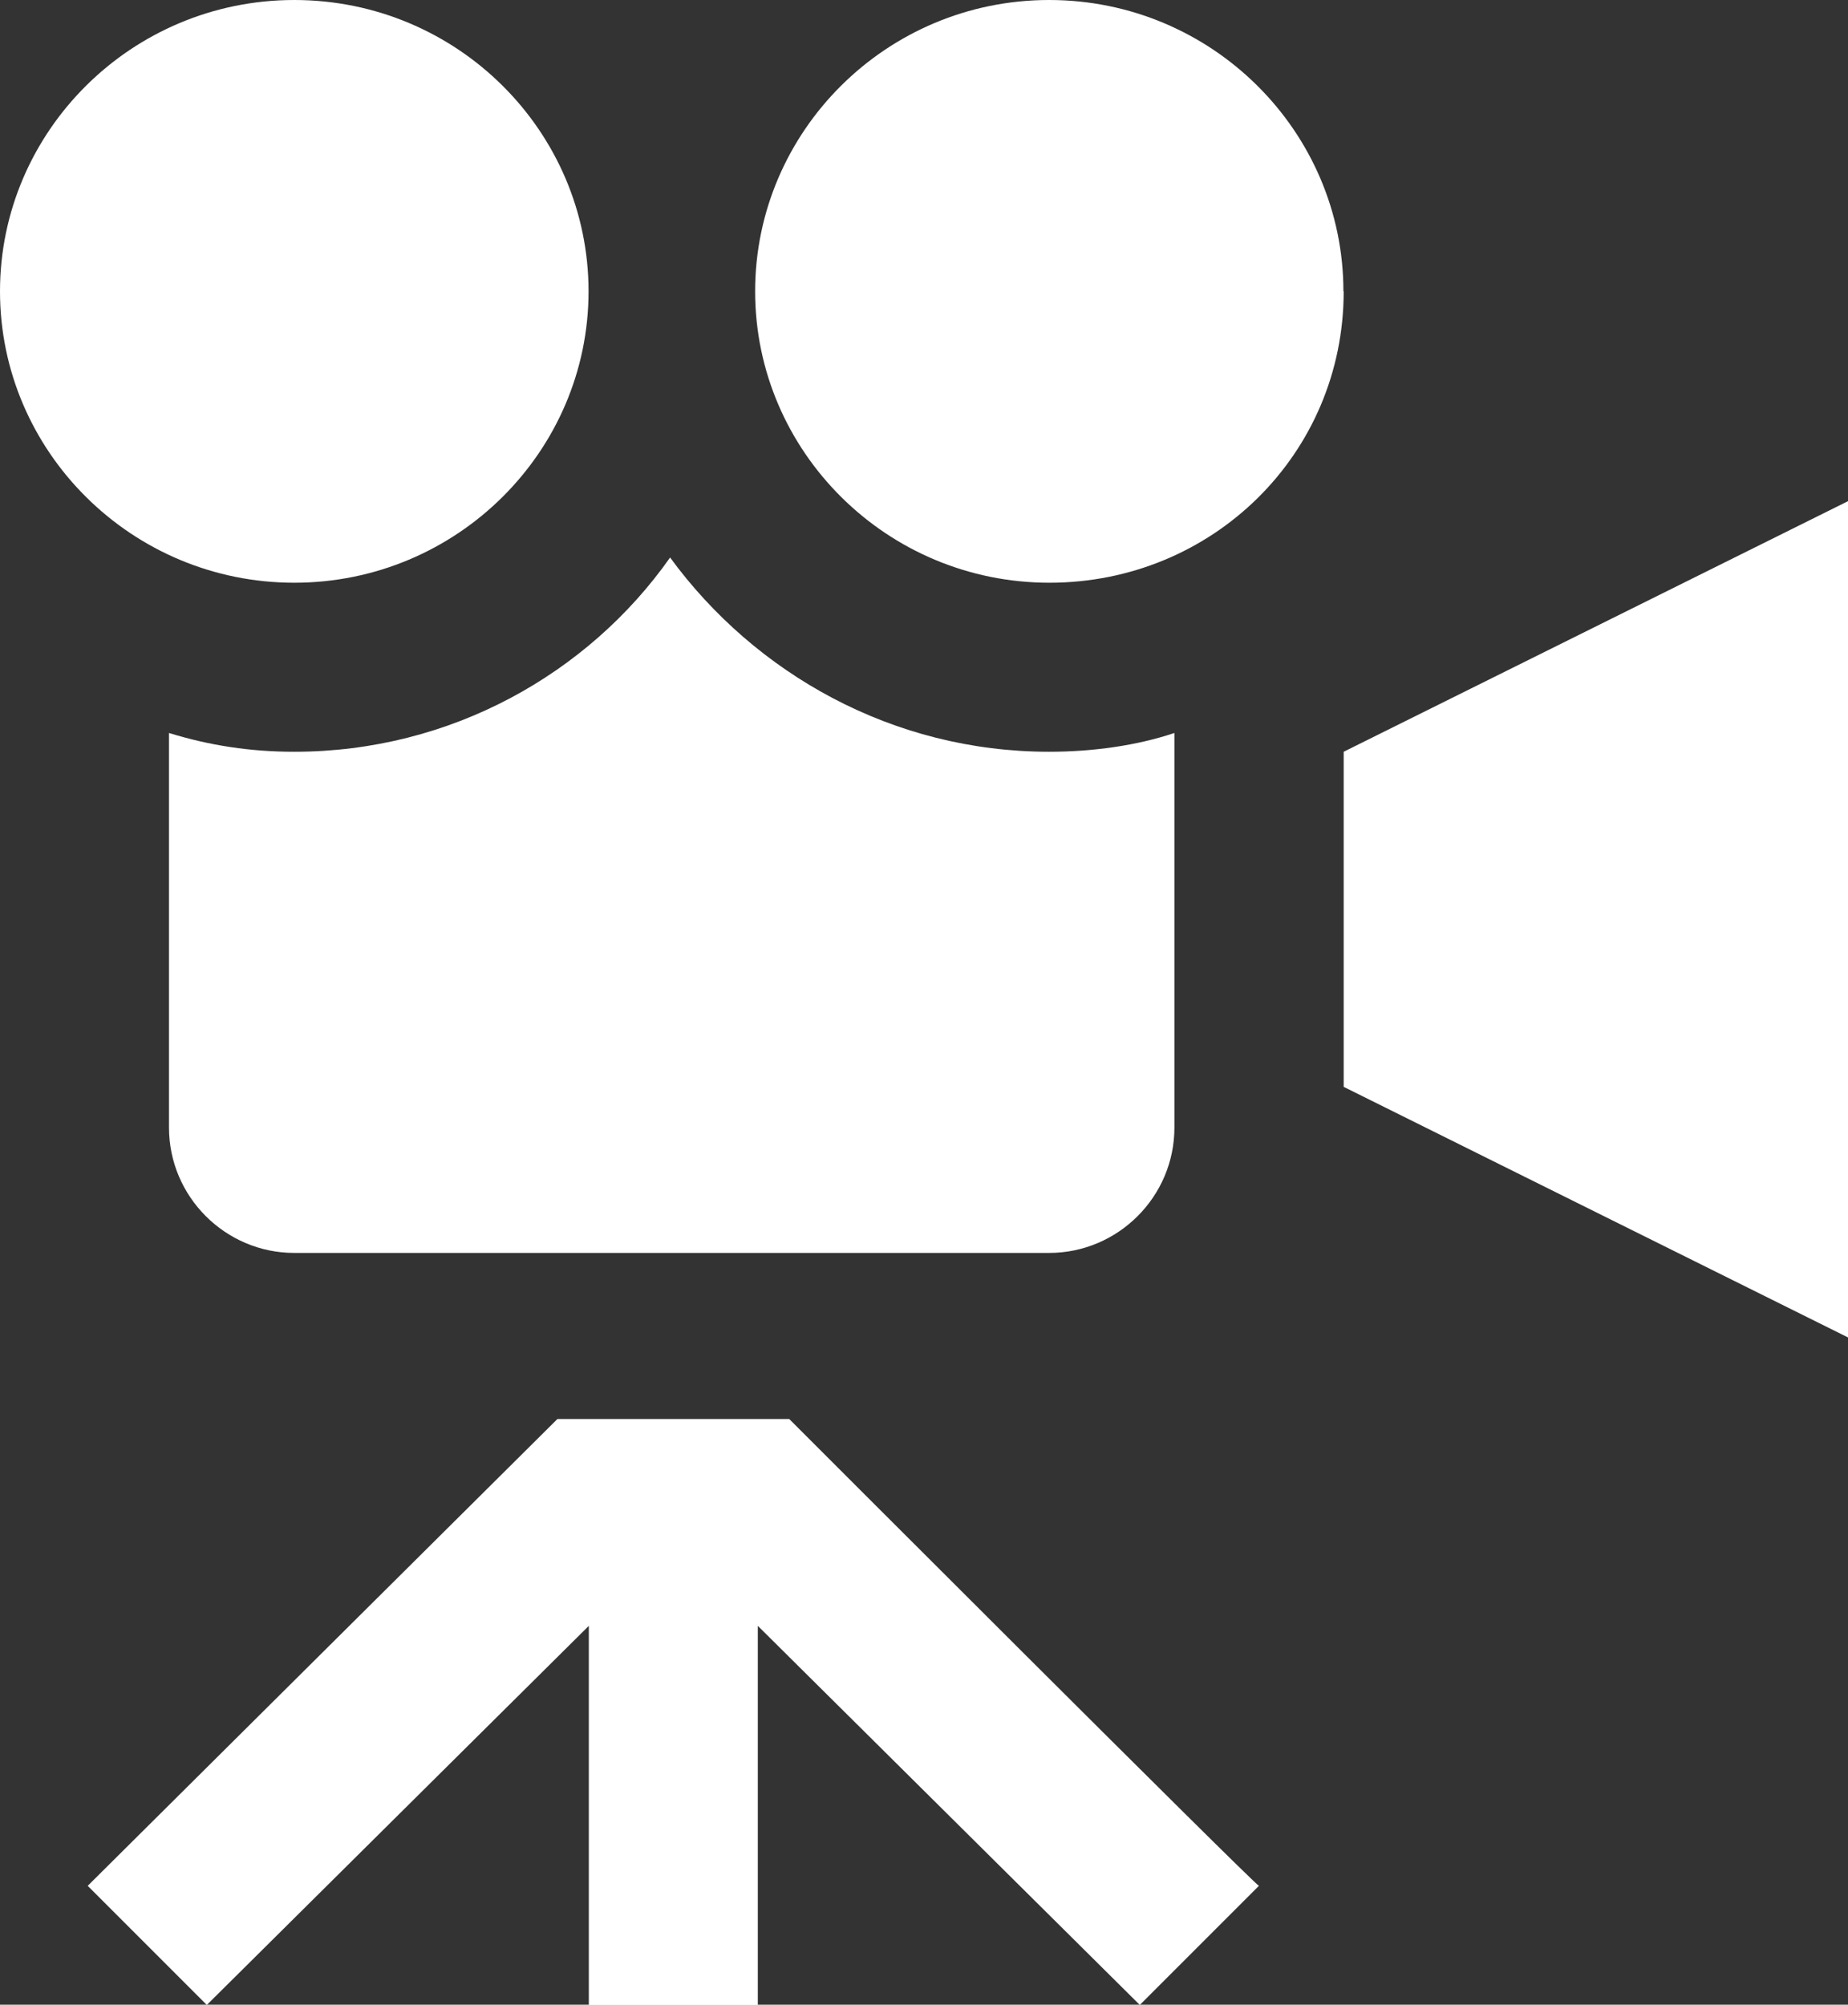 <svg xmlns="http://www.w3.org/2000/svg" id="Capa_1" data-name="Capa 1" viewBox="0 0 68.89 74.72"><rect x="0" y="0" width="68.89" height="74.72" fill="#333333" stroke="none"/><defs><style>      .cls-1 {        fill: #fff;      }    </style></defs><path class="cls-1" d="M68.89,18.68v31.17l-18.8-9.34v-12.49l18.8-9.34Zm-18.8-7.82c0,6.07-4.9,10.86-10.97,10.86s-10.97-4.9-10.97-10.86S33.04,0,39.11,0s10.97,4.9,10.97,10.86ZM10.97,0C4.9,0,0,4.9,0,10.86s4.9,10.86,10.97,10.86,10.97-4.9,10.97-10.86S17.05,0,10.97,0Zm28.14,28.02c-5.84,0-10.97-2.92-14.13-7.24-3.04,4.32-8.17,7.24-14.01,7.24-1.63,0-3.15-.23-4.67-.7v14.71c0,2.57,2.1,4.67,4.67,4.67h28.14c2.57,0,4.67-2.1,4.67-4.67v-14.71c-1.4,.47-3.04,.7-4.67,.7Zm-9.69,24.87h-8.64L3.27,70.29l4.44,4.44,14.24-14.13v14.13h6.3v-14.13l14.24,14.13,4.44-4.44c-.12,0-17.51-17.4-17.51-17.4Z"></path></svg>